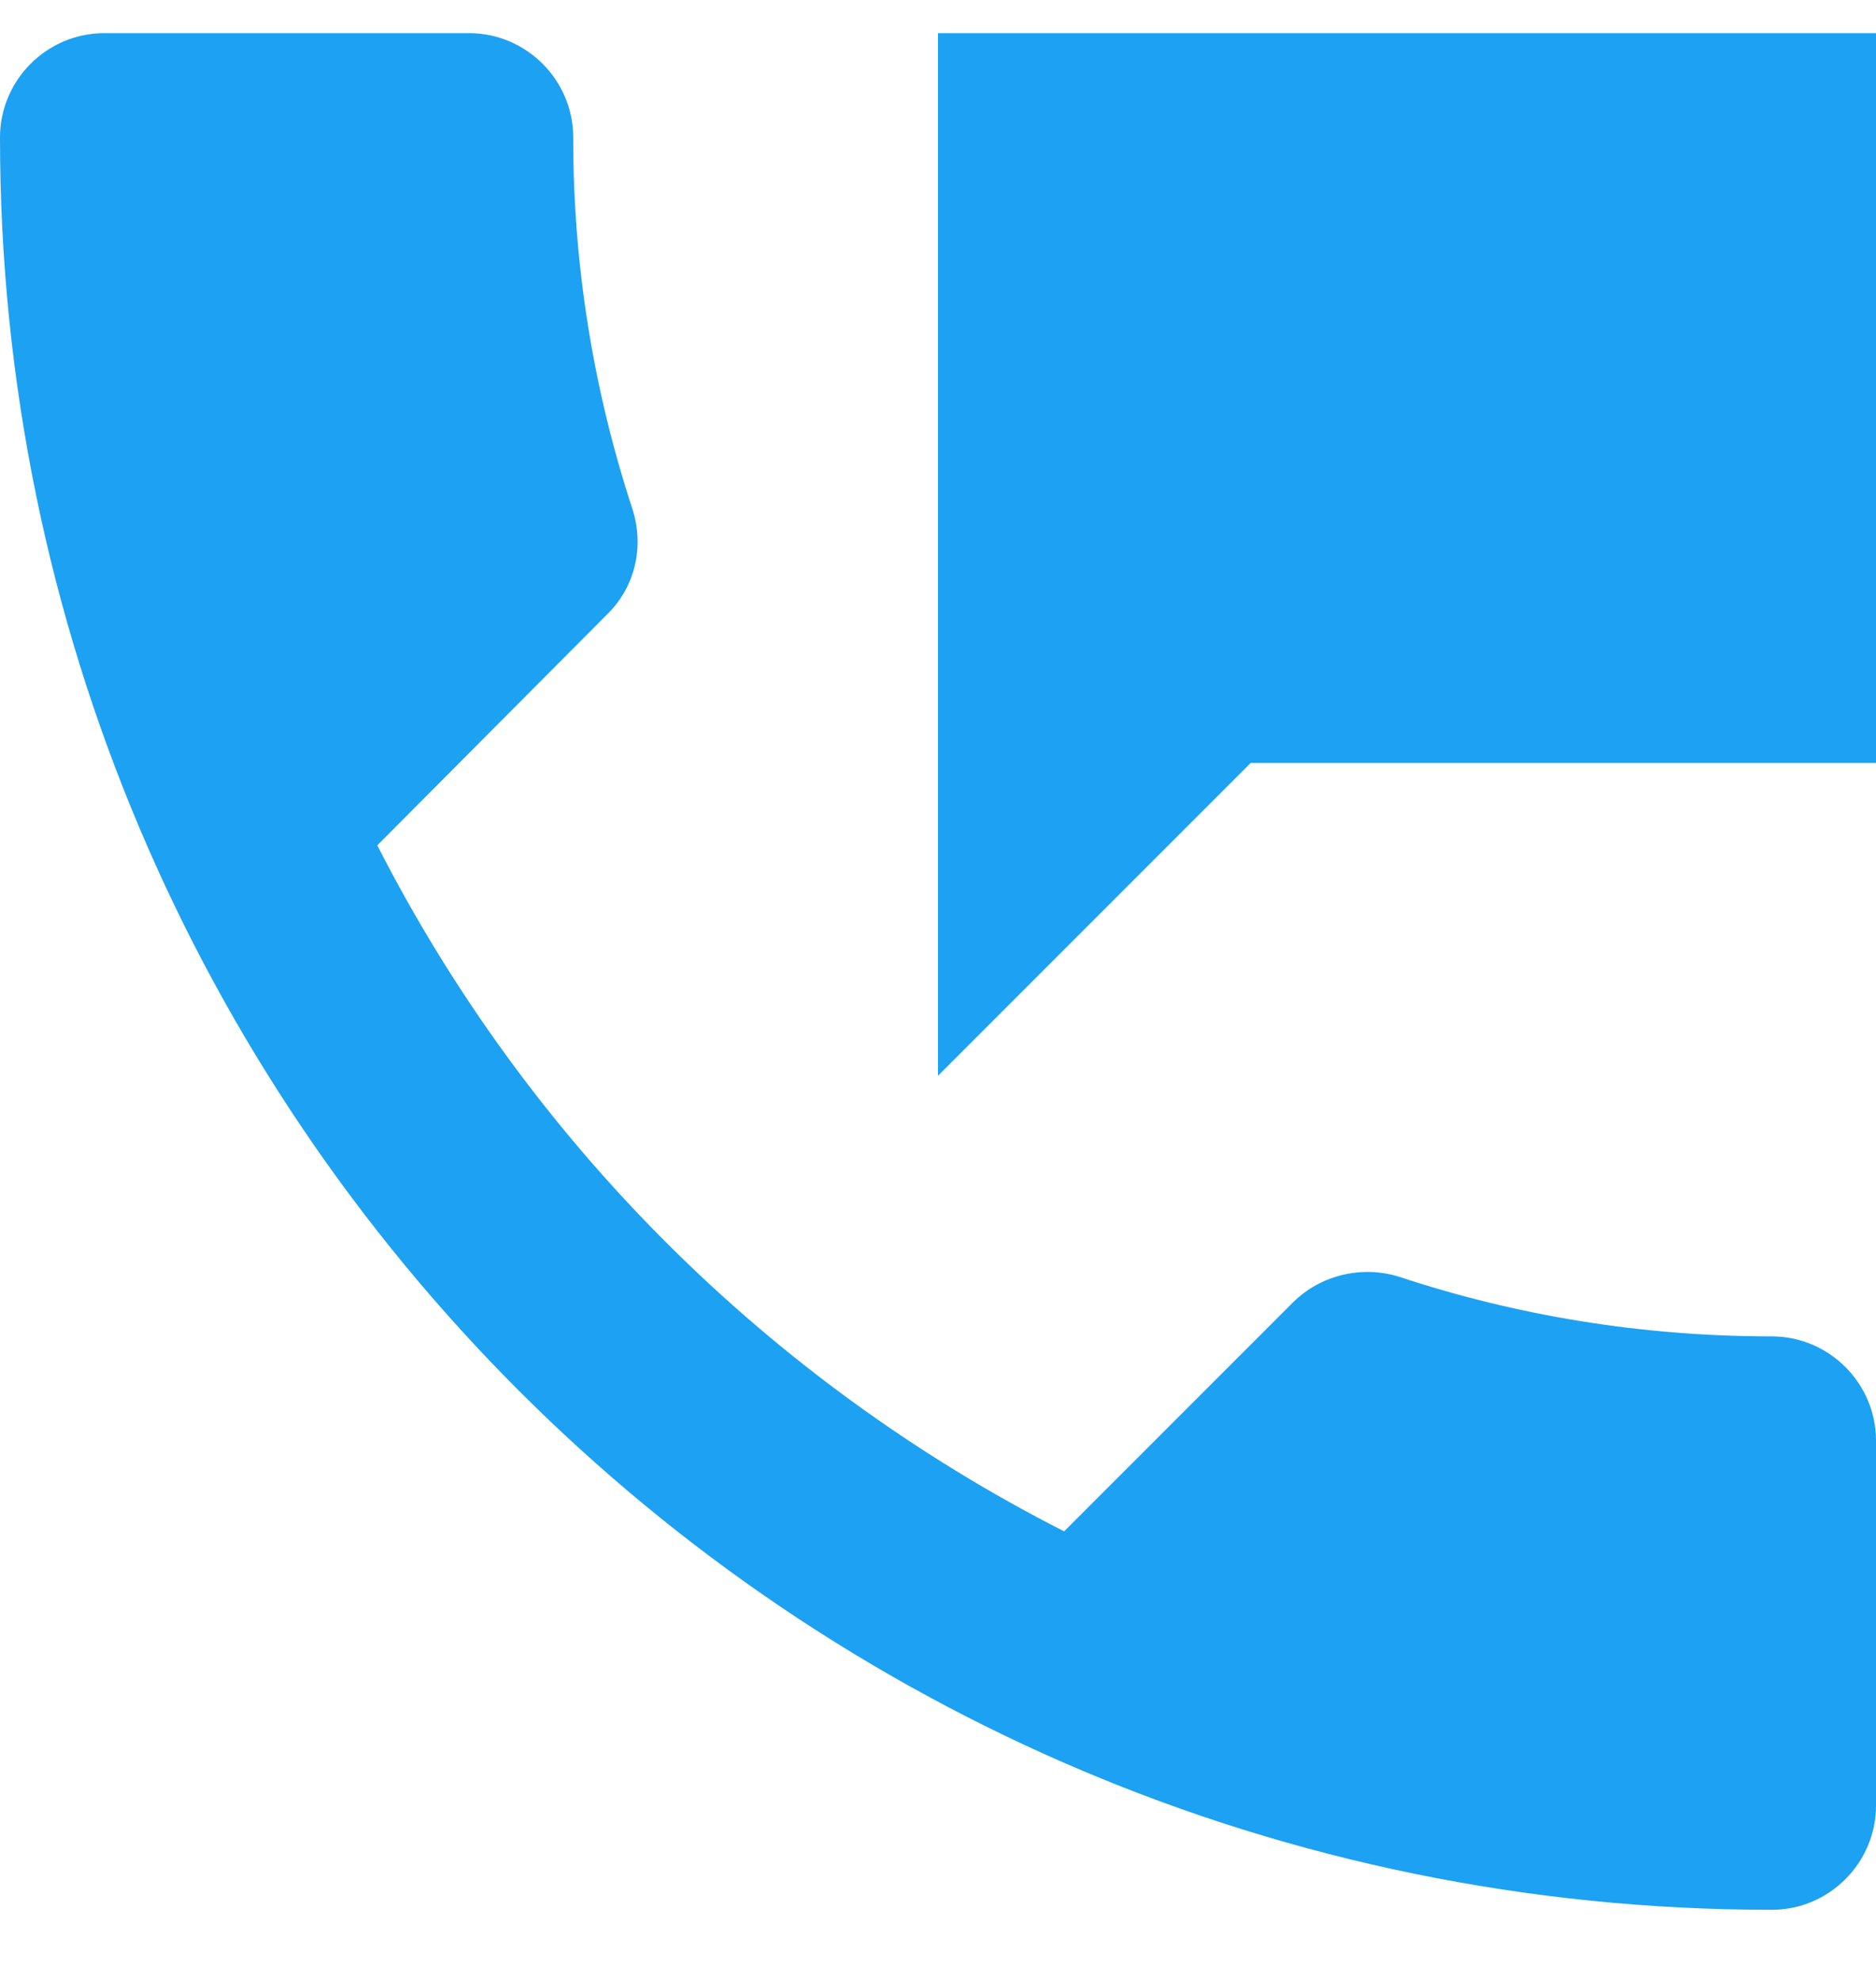 <svg width="18" height="19" viewBox="0 0 18 19" fill="none" xmlns="http://www.w3.org/2000/svg">
<path d="M17 12.818C15.75 12.818 14.55 12.618 13.43 12.248C13.254 12.192 13.066 12.185 12.887 12.227C12.707 12.269 12.542 12.359 12.41 12.488L10.21 14.688C7.374 13.245 5.067 10.942 3.62 8.108L5.82 5.898C6.1 5.628 6.18 5.238 6.07 4.888C5.691 3.736 5.498 2.531 5.5 1.318C5.5 0.768 5.05 0.318 4.5 0.318H1C0.45 0.318 0 0.768 0 1.318C0 10.708 7.61 18.318 17 18.318C17.55 18.318 18 17.868 18 17.318V13.818C18 13.268 17.55 12.818 17 12.818ZM9 0.318V10.318L12 7.318H18V0.318H9Z" fill="#1DA1F2"/>
</svg>
